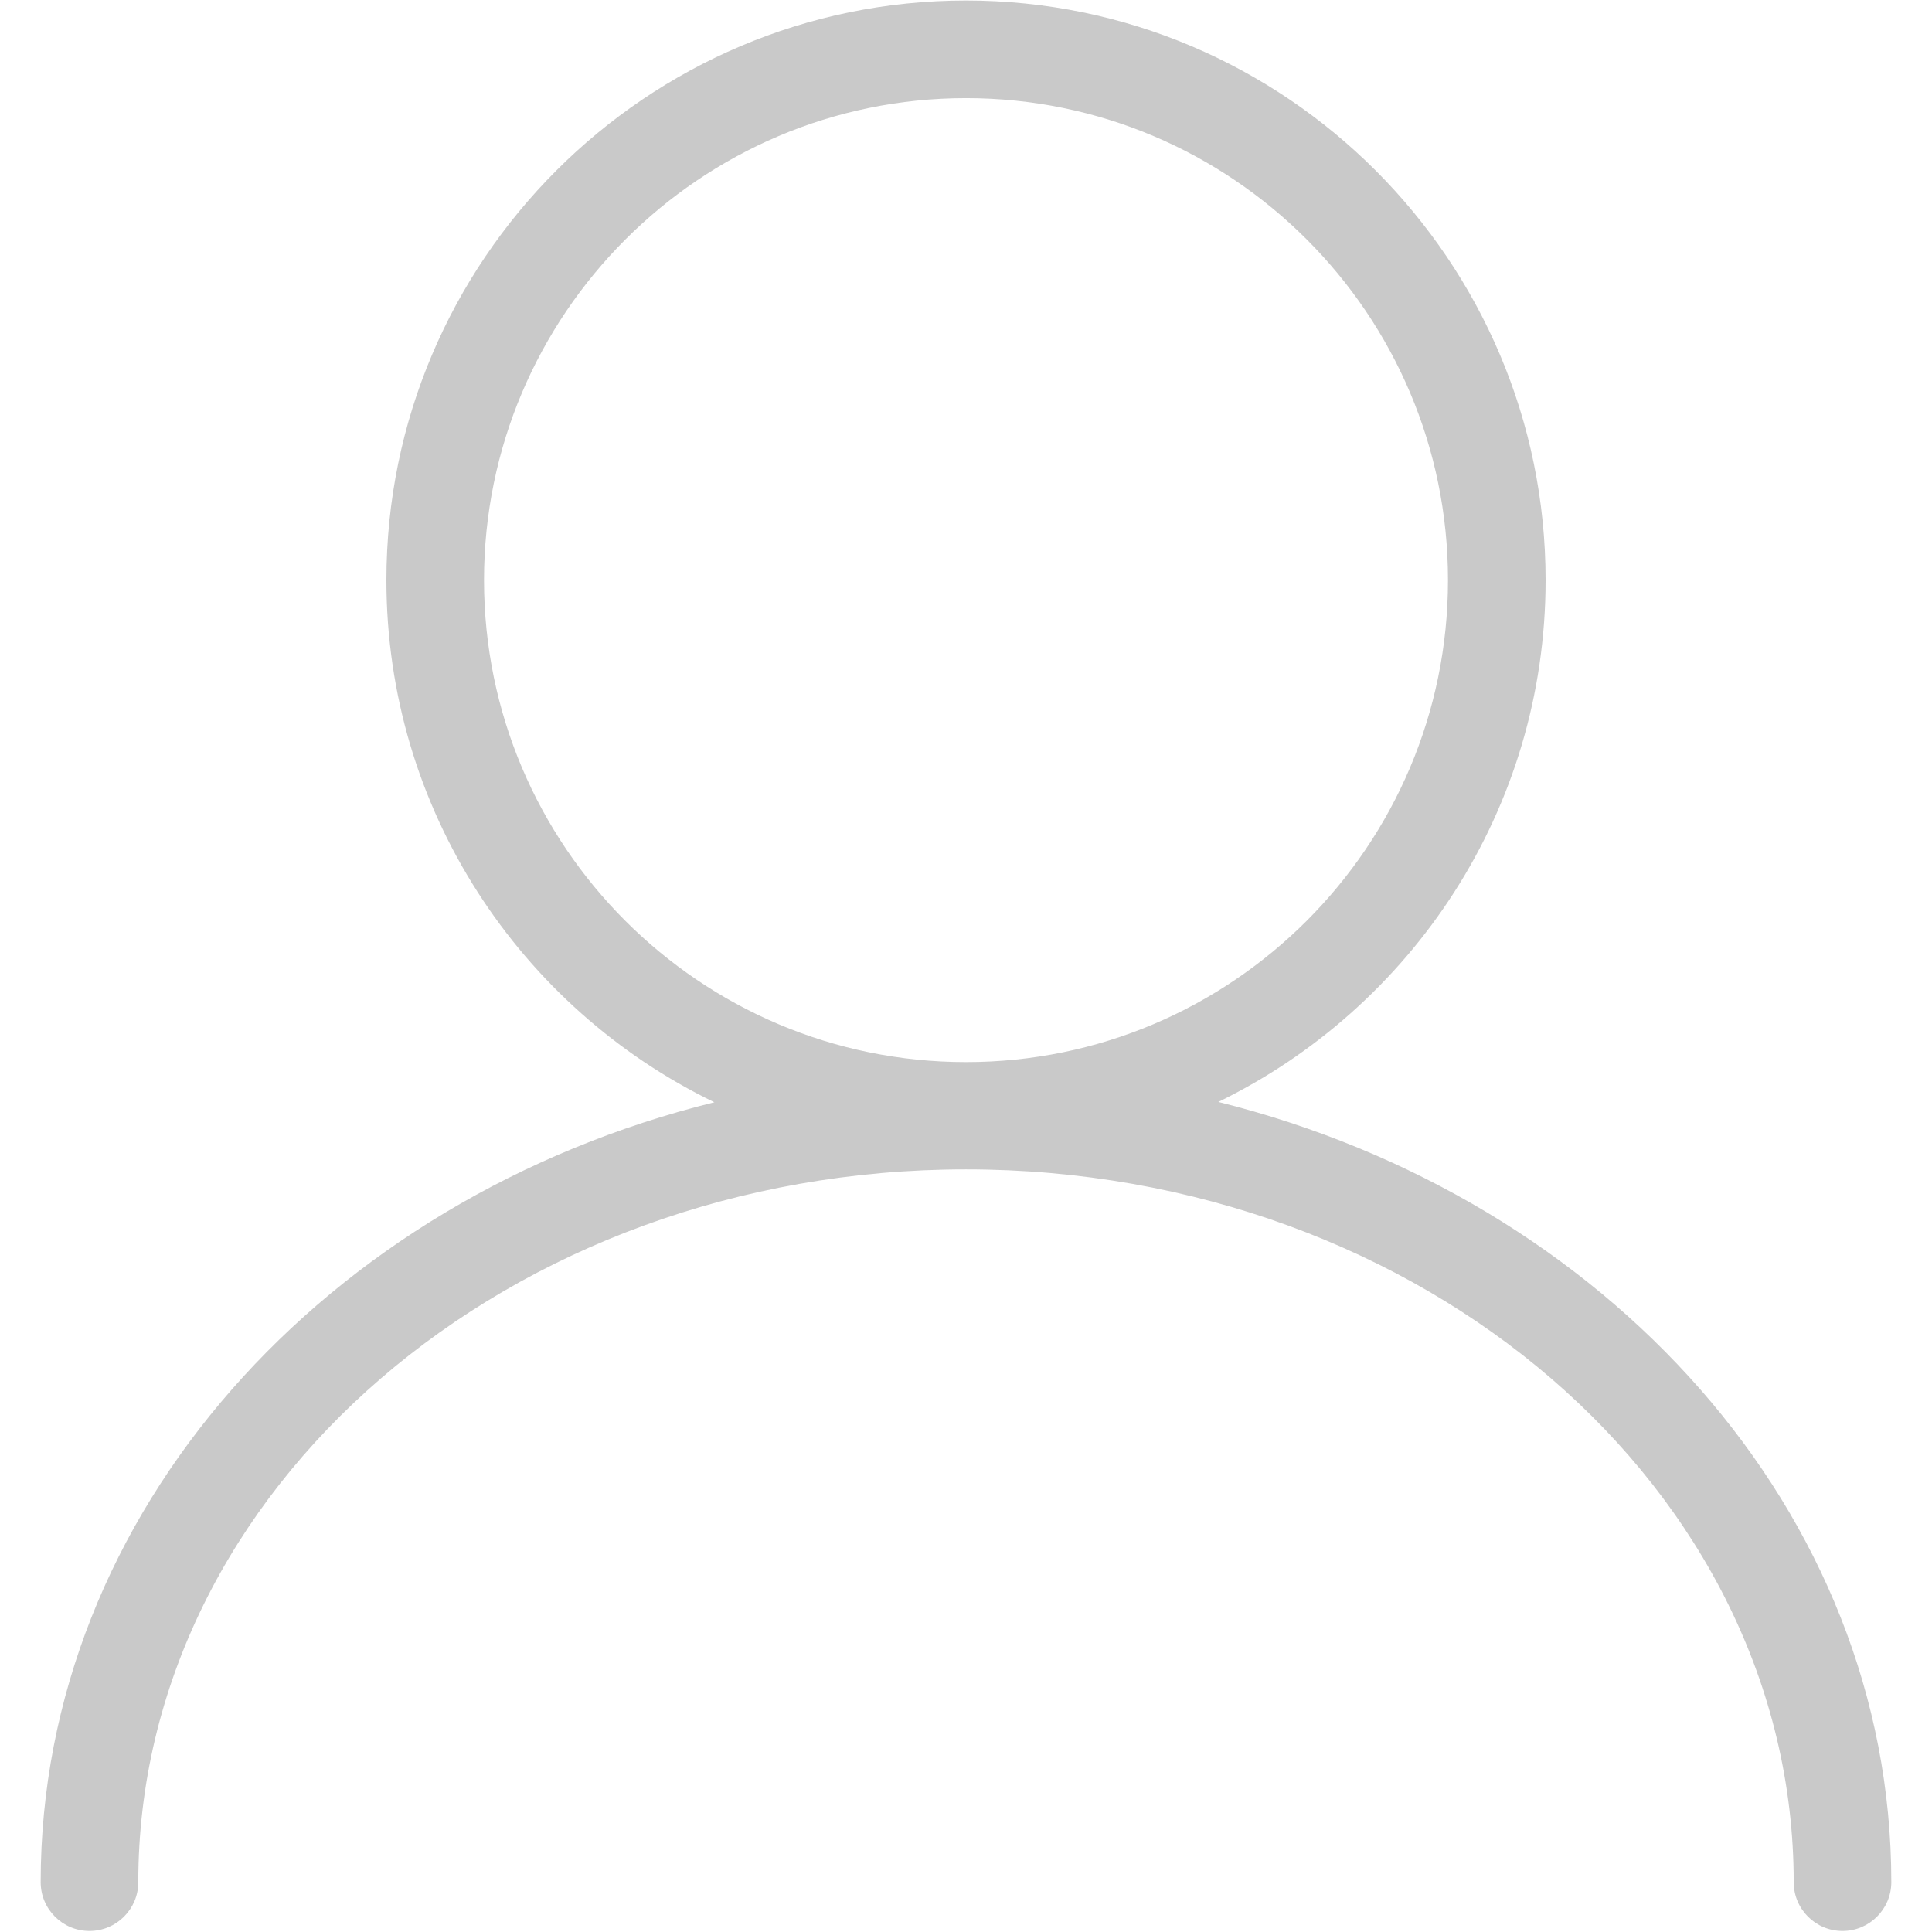 <?xml version="1.0" encoding="UTF-8"?>
<svg id="_レイヤー_1" data-name="レイヤー 1" xmlns="http://www.w3.org/2000/svg" width="38" height="38" viewBox="0 0 38 38">
  <defs>
    <style>
      .cls-1 {
        fill: #c9c9c9;
      }
    </style>
  </defs>
  <path class="cls-1" d="M23.95,21.68c3.81-1.85,6.45-5.75,6.45-10.27C30.4,5.13,25.29.01,19,.01S7.6,5.13,7.6,11.41c0,4.51,2.63,8.42,6.45,10.27C6.41,23.57.8,29.74.8,37.02c0,.53.43.96.96.96s.96-.43.96-.96c0-7.73,7.3-14.02,16.28-14.02s16.28,6.29,16.28,14.02c0,.53.43.96.96.96s.96-.43.96-.96c0-7.29-5.61-13.45-13.25-15.35ZM9.52,11.41c0-5.22,4.25-9.48,9.48-9.48s9.48,4.25,9.48,9.48-4.25,9.48-9.48,9.48-9.48-4.25-9.48-9.48Z"/>
</svg>
